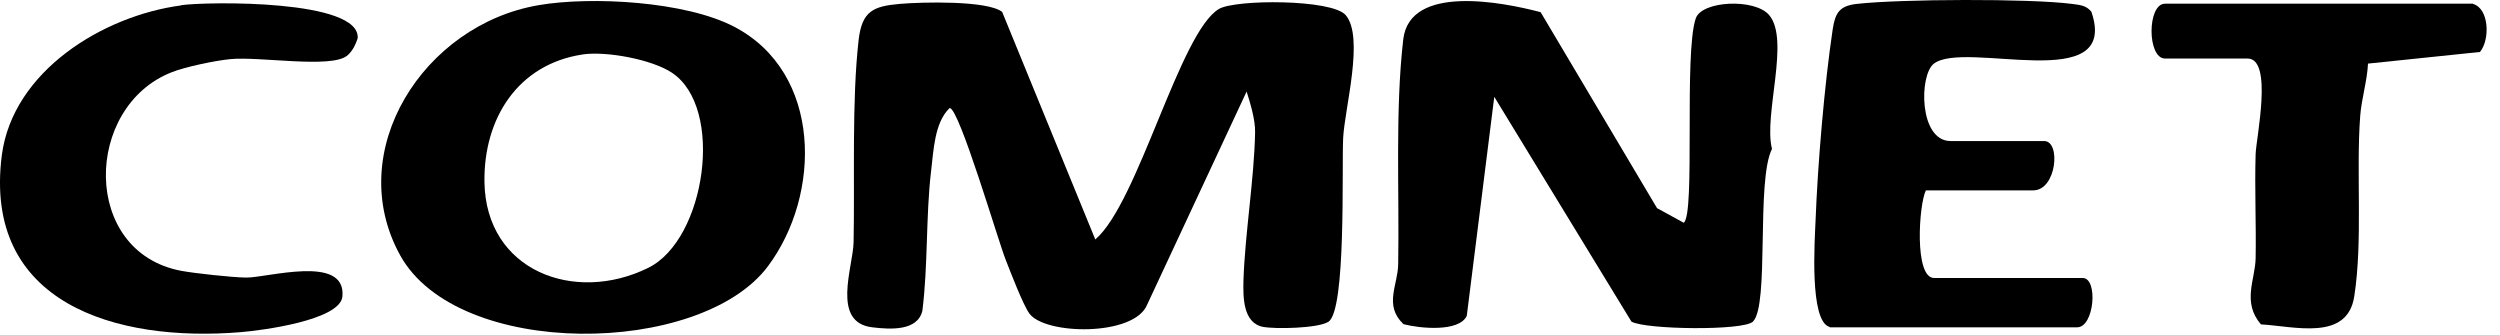 <svg xmlns="http://www.w3.org/2000/svg" width="127" height="17" viewBox="0 0 127 17" fill="none"><path d="M55.652 12.154C57.824 10.284 59.931 1.639 61.92 0.456C62.748 -0.039 67.662 -0.05 68.361 0.768C69.318 1.886 68.307 5.509 68.232 7.015C68.157 8.52 68.394 15.778 67.48 16.348C66.953 16.681 64.802 16.724 64.168 16.606C63.136 16.412 63.146 15.079 63.168 14.24C63.243 11.886 63.716 9.068 63.759 6.724C63.77 6.069 63.523 5.284 63.329 4.649L58.275 15.477C57.62 17.101 53.071 17.025 52.286 15.918C51.964 15.466 51.351 13.864 51.093 13.208C50.727 12.305 48.727 5.477 48.243 5.488C47.469 6.219 47.426 7.649 47.297 8.714C47.029 10.982 47.147 13.498 46.856 15.789C46.609 16.832 45.211 16.735 44.308 16.627C42.222 16.38 43.33 13.585 43.362 12.316C43.426 9.111 43.265 5.122 43.62 2.015C43.792 0.574 44.351 0.316 45.706 0.198C46.803 0.101 50.168 0.015 50.91 0.606L55.641 12.165L55.652 12.154Z" fill="black"></path><path d="M85.533 11.316C86.135 10.886 85.533 2.704 86.146 0.93C86.458 0.037 89.124 -0.092 89.866 0.757C90.952 2.016 89.576 5.843 90.017 7.564C89.199 9.187 89.898 15.499 89.049 16.338C88.565 16.811 83.587 16.746 82.877 16.338L75.909 4.919L74.512 16.047C74.114 16.886 72.103 16.682 71.297 16.467C70.286 15.51 71.017 14.477 71.028 13.413C71.092 9.757 70.867 5.607 71.286 1.994C71.619 -0.812 76.307 0.102 78.264 0.618L84.178 10.574L85.533 11.316Z" fill="black"></path><path d="M27.352 0.263C30.061 -0.2 34.835 0.069 37.298 1.359C41.771 3.693 41.739 9.886 39.007 13.531C35.577 18.112 23.255 18.262 20.33 12.972C17.406 7.682 21.524 1.252 27.363 0.263H27.352ZM29.588 2.768C26.287 3.273 24.567 6.037 24.61 9.241C24.674 13.757 29.18 15.456 32.932 13.606C35.857 12.165 36.825 5.445 34.115 3.682C33.094 3.015 30.793 2.585 29.578 2.768H29.588Z" fill="black"></path><path d="M92.941 16.606C91.909 16.316 92.189 12.23 92.232 11.176C92.339 8.348 92.683 4.273 93.103 1.477C93.231 0.639 93.457 0.295 94.328 0.198C96.522 -0.05 103.091 -0.082 105.253 0.198C105.64 0.252 105.973 0.262 106.242 0.596C107.715 4.897 99.801 2.004 98.231 3.241C97.49 3.832 97.479 7.165 99.091 7.165H103.844C104.704 7.165 104.478 9.671 103.285 9.671H97.834C97.479 10.38 97.231 14.122 98.253 14.122H105.801C106.597 14.122 106.392 16.627 105.522 16.627H92.952L92.941 16.606Z" fill="black"></path><path d="M9.202 0.263C10.535 0.08 18.341 -0.038 18.169 1.951C18.062 2.273 17.9 2.607 17.642 2.822C16.825 3.499 13.191 2.854 11.685 3.005C10.933 3.08 9.417 3.392 8.718 3.671C4.256 5.424 4.116 12.8 9.202 13.757C9.89 13.886 11.782 14.09 12.492 14.101C13.556 14.123 17.588 12.897 17.395 15.058C17.287 16.273 13.277 16.789 12.212 16.875C5.922 17.391 -0.884 15.434 0.094 7.875C0.654 3.617 5.223 0.8 9.212 0.273L9.202 0.263Z" fill="black"></path><path d="M125.629 0.199C126.456 0.436 126.499 2.016 125.983 2.64L120.295 3.231C120.252 4.113 119.962 5.027 119.898 5.898C119.683 8.747 120.037 12.231 119.596 15.059C119.242 17.349 116.554 16.575 114.855 16.478C113.887 15.349 114.564 14.21 114.586 13.124C114.618 11.36 114.532 9.597 114.586 7.833C114.607 7.038 115.489 2.973 114.177 2.973H109.984C109.07 2.973 109.07 0.188 109.984 0.188H125.629V0.199Z" fill="black"></path></svg>